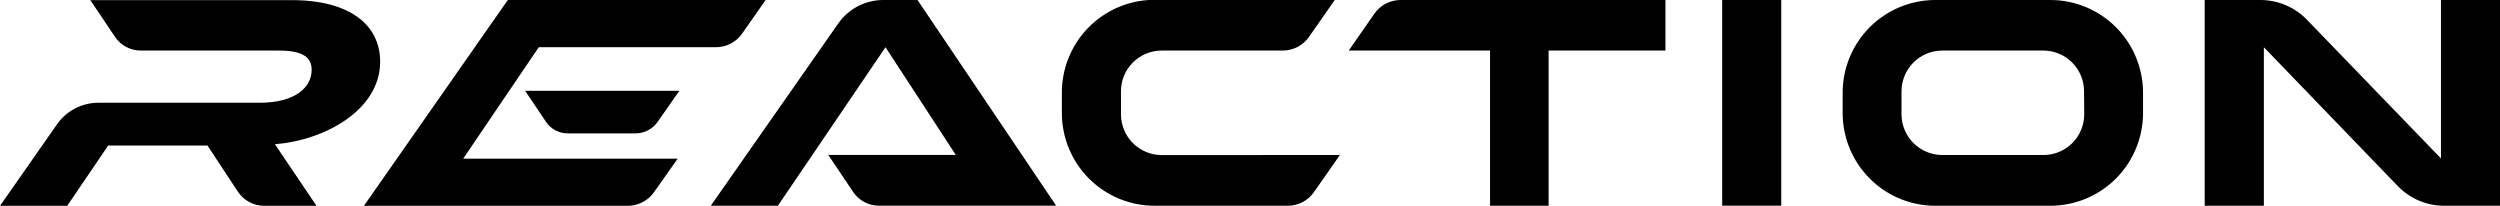<svg xmlns="http://www.w3.org/2000/svg" fill="none" viewBox="0 0 413 34">
  <g fill="#000" clip-path="url(#a)">
    <path d="M145.914 0C144.455 0 143.018.353 141.724 1.027 140.43 1.702 139.317 2.679 138.481 3.876L117.42 33.99H128.506L146.285 7.801 157.9 25.598H136.83L140.962 31.737C141.431 32.428 142.062 32.994 142.799 33.385 143.537 33.776 144.359 33.98 145.194 33.98H174.479L151.577 0H145.914ZM294.26 0H284.505V33.98H294.26V0ZM338.762 0H319.753C317.736-.005 315.738.389 313.873 1.159 312.009 1.929 310.315 3.06 308.888 4.488 307.462 5.915 306.332 7.611 305.562 9.477 304.793 11.344 304.4 13.344 304.405 15.363V18.668C304.405 22.731 306.018 26.629 308.888 29.502 311.759 32.376 315.653 33.99 319.713 33.99H338.722C342.782 33.99 346.676 32.376 349.547 29.502 352.417 26.629 354.03 22.731 354.03 18.668V15.363C354.035 13.351 353.645 11.357 352.88 9.496 352.116 7.635 350.993 5.943 349.575 4.516 348.157 3.09 346.473 1.957 344.617 1.182 342.762.407 340.773.005 338.762 0ZM344.315 18.878C344.315 19.762 344.141 20.638 343.802 21.456 343.464 22.273 342.968 23.015 342.342 23.64 341.717 24.265 340.975 24.761 340.158 25.098 339.341 25.436 338.465 25.609 337.582 25.608H320.863C319.079 25.608 317.368 24.899 316.105 23.637 314.843 22.375 314.132 20.664 314.13 18.878V15.112C314.127 14.226 314.299 13.347 314.637 12.527 314.974 11.707 315.469 10.961 316.095 10.334 316.72 9.706 317.464 9.207 318.282 8.867 319.1 8.527 319.977 8.352 320.863 8.352H337.552C338.435 8.351 339.311 8.524 340.128 8.862 340.945 9.199 341.687 9.695 342.312 10.32 342.938 10.945 343.434 11.687 343.772 12.505 344.111 13.322 344.285 14.198 344.285 15.082L344.315 18.878ZM231.378 0C230.527 0 229.689.206 228.935.6 228.18.994 227.532 1.565 227.046 2.263L222.813 8.352H246.155V33.99H255.83V8.352H275.13V0H231.378ZM191.907 25.617C190.123 25.615 188.413 24.904 187.153 23.64 185.892 22.376 185.184 20.663 185.184 18.878V15.122C185.179 14.235 185.349 13.355 185.684 12.534 186.02 11.713 186.514 10.966 187.139 10.337 187.764 9.708 188.507 9.209 189.325 8.868 190.144 8.527 191.021 8.352 191.907 8.352H211.918C212.768 8.352 213.607 8.146 214.361 7.752 215.115 7.358 215.763 6.787 216.25 6.089L220.522-.03H190.737C188.72-.032 186.723.366 184.86 1.14 182.997 1.914 181.305 3.048 179.881 4.479 178.458 5.909 177.331 7.607 176.565 9.475 175.799 11.343 175.41 13.343 175.419 15.362V18.667C175.419 20.68 175.815 22.674 176.585 24.533 177.355 26.393 178.484 28.082 179.906 29.505 181.329 30.928 183.017 32.057 184.876 32.826 186.734 33.596 188.726 33.991 190.737 33.99H212.748C213.598 33.99 214.435 33.785 215.188 33.391 215.94 32.997 216.586 32.425 217.07 31.726L221.352 25.607 191.907 25.617ZM403.245 0V26.169L381.074 3.225C380.081 2.209 378.897 1.401 377.59.848 376.283.294 374.879.006 373.46 0H364.215V33.99H373.99V7.801L396.162 30.785C397.153 31.8 398.338 32.607 399.645 33.157 400.953 33.707 402.357 33.99 403.775 33.99H413V0H403.245ZM62.802 10.194C62.802 4.246 57.969.02 48.164.02H14.918L19.05 6.159C19.522 6.84 20.153 7.397 20.889 7.779 21.625 8.161 22.443 8.358 23.272 8.352H46.093C50.225 8.352 51.486 9.604 51.486 11.546 51.486 14.391 48.815 16.974 42.892 16.974H16.348C14.969 16.959 13.608 17.285 12.386 17.925 11.163 18.564 10.119 19.497 9.345 20.64L0 34.01H11.096L17.869 24.045H34.277L39.28 31.636C39.754 32.362 40.401 32.958 41.162 33.37 41.924 33.783 42.776 33.999 43.642 33.999H52.287L45.413 23.825C53.617 23.194 62.802 18.186 62.802 10.194ZM89.005 7.801H118.27C119.12 7.802 119.958 7.598 120.712 7.206 121.466 6.814 122.115 6.245 122.602 5.548L126.484 0H83.893L60.121 34H103.713C104.563 34.001 105.4 33.797 106.155 33.404 106.909 33.012 107.557 32.443 108.045 31.747L111.957 26.209H76.519L89.005 7.801Z"/>
    <path d="M90.216 20.149C90.607 20.727 91.133 21.201 91.749 21.529C92.364 21.857 93.05 22.03 93.748 22.032H105.003C105.716 22.032 106.418 21.859 107.05 21.53C107.682 21.2 108.226 20.724 108.635 20.14L112.227 15.002H86.744L90.216 20.149Z"/>
  </g>
  <defs>
    <clipPath id="a">
      <rect width="413" height="34" fill="#fff"/>
    </clipPath>
  </defs>
</svg>

